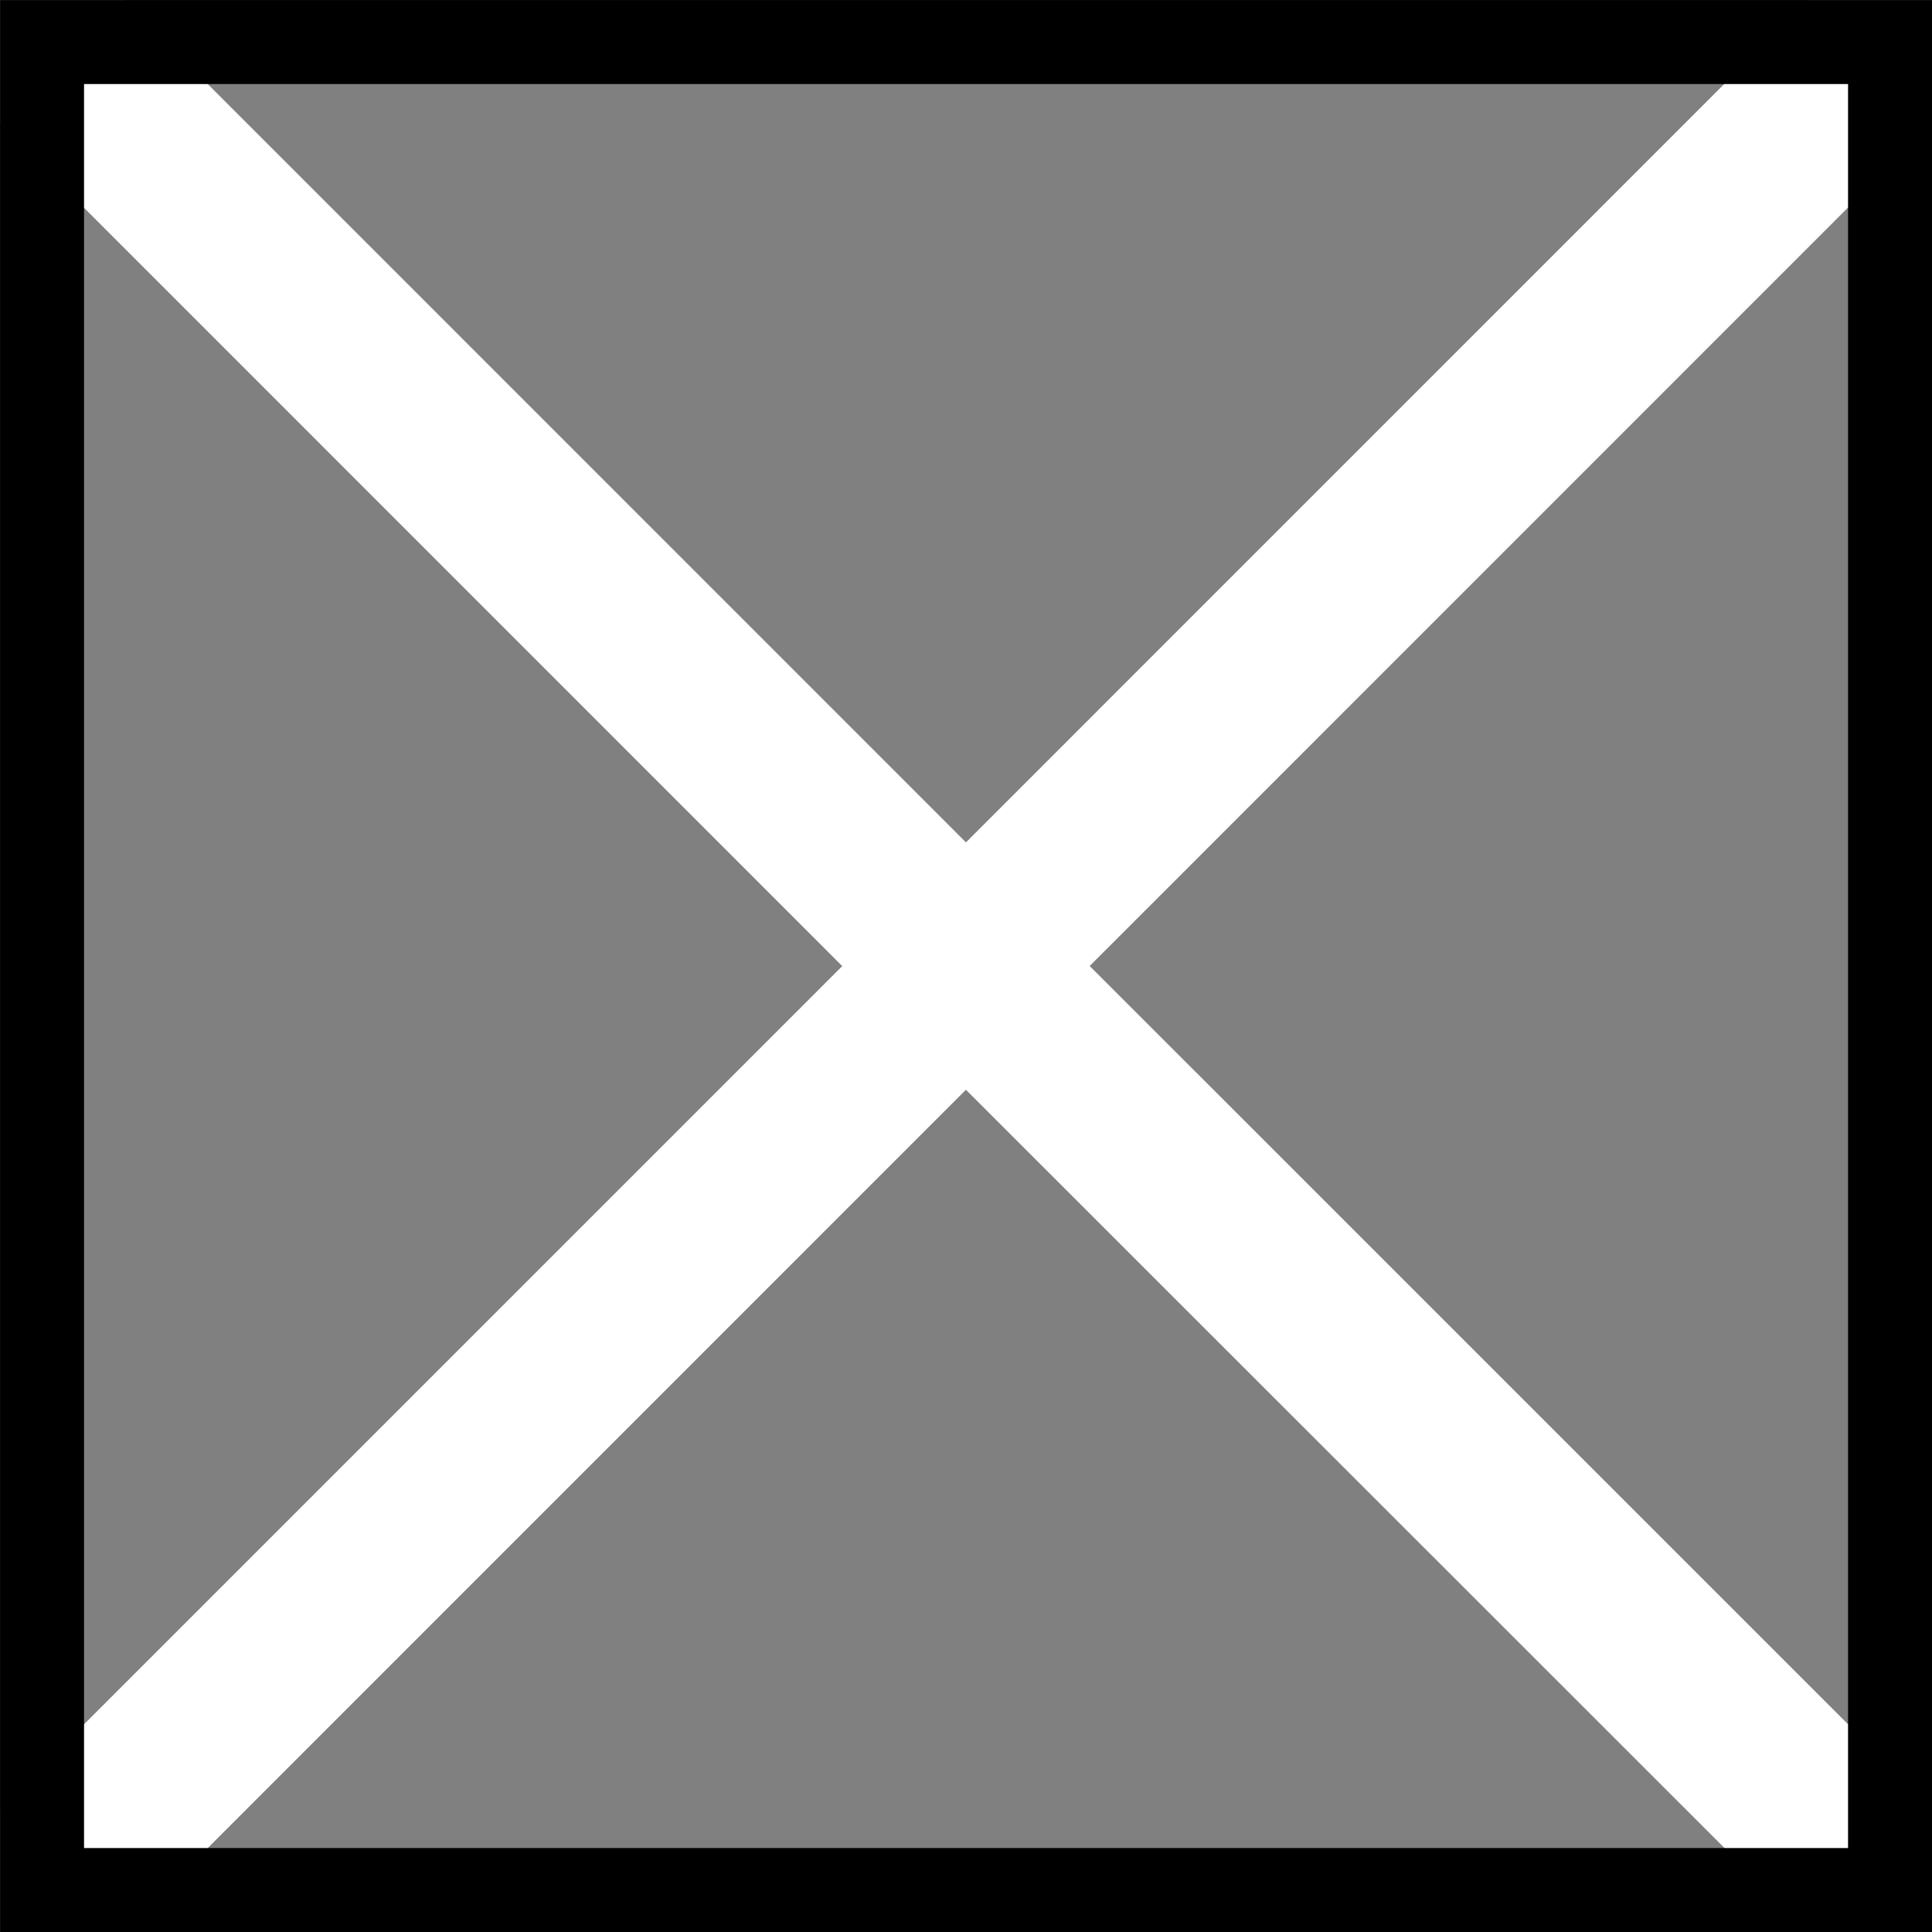 <svg width="21" height="21" viewBox="0 0 21 21" fill="none" xmlns="http://www.w3.org/2000/svg">
<rect x="0" y="0" width="21" height="21" fill="#808080" stroke="none"/>
<g clip-path="url(#clip0_281_11067)">
<path d="M0.178 1.039C-0.06 0.801 -0.059 0.417 0.179 0.179C0.416 -0.058 0.801 -0.058 1.039 0.179L10.93 10.071C11.167 10.309 11.166 10.693 10.929 10.931C10.691 11.168 10.307 11.168 10.069 10.931L0.178 1.039Z" fill="white" stroke="white" stroke-width="0.685"/>
<path d="M1.04 20.821C0.802 21.059 0.417 21.058 0.179 20.82C-0.058 20.582 -0.058 20.199 0.179 19.961L10.071 10.069C10.308 9.832 10.693 9.832 10.931 10.069C11.168 10.307 11.169 10.691 10.931 10.929L1.04 20.821Z" fill="white" stroke="white" stroke-width="0.685"/>
<path d="M20.822 19.961C21.06 20.199 21.06 20.583 20.822 20.82C20.584 21.058 20.2 21.058 19.962 20.82L10.069 10.931C9.832 10.693 9.833 10.309 10.07 10.071C10.308 9.833 10.692 9.833 10.93 10.07L20.822 19.961Z" fill="white" stroke="white" stroke-width="0.685"/>
<path d="M19.96 0.179C20.198 -0.059 20.583 -0.058 20.82 0.179C21.058 0.417 21.058 0.801 20.82 1.039L10.929 10.931C10.692 11.168 10.307 11.168 10.069 10.93C9.832 10.693 9.831 10.309 10.069 10.071L19.96 0.179Z" fill="white" stroke="white" stroke-width="0.685"/>
</g>
<rect x="0.457" y="0.457" width="20.087" height="20.087" stroke="black" stroke-width="0.913"/>
<defs>
<clipPath id="clip0_281_11067">
<rect width="21" height="21" fill="white"/>
</clipPath>
</defs>
</svg>
